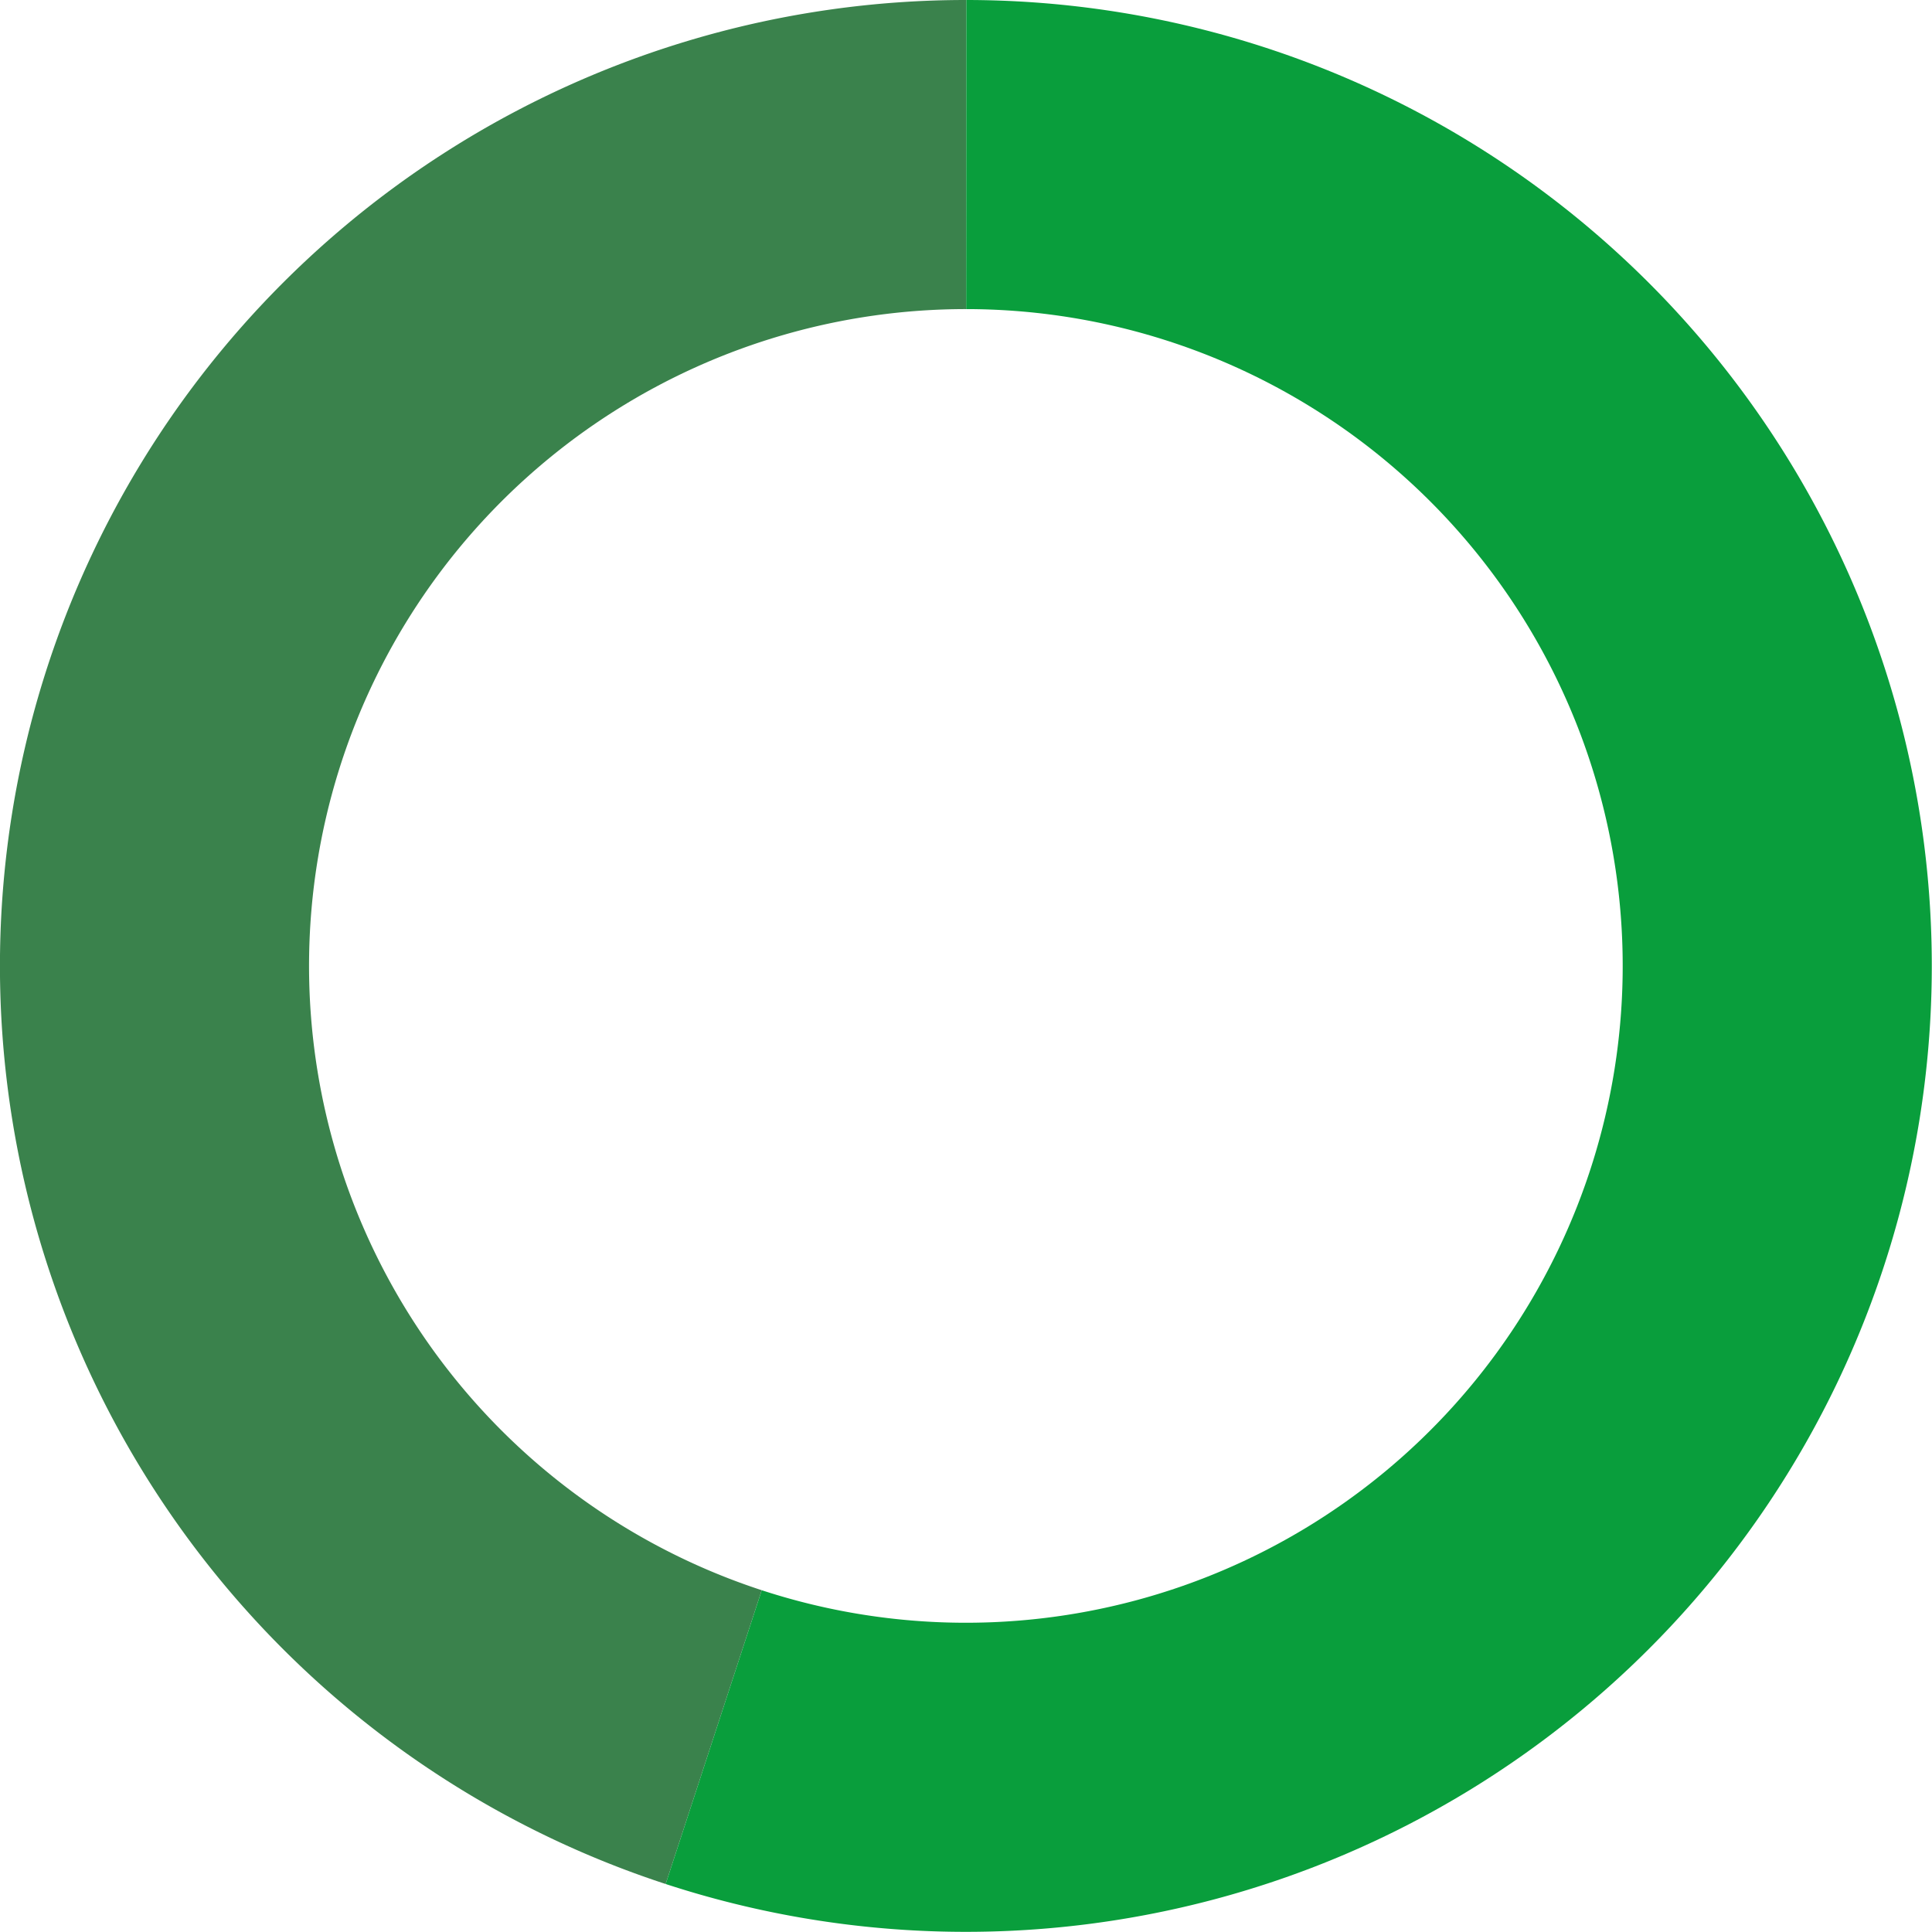 <svg xmlns="http://www.w3.org/2000/svg" viewBox="0 0 125.01 125.01"><defs><style>.cls-1,.cls-2{fill:none;stroke-miterlimit:10;stroke-width:20px;}.cls-1{stroke:#3a824c;}.cls-2{stroke:#099e3c;}</style></defs><g id="Livello_2" data-name="Livello 2"><g id="Livello_1-2" data-name="Livello 1"><path class="cls-1" d="M62.52,10A52.5,52.5,0,0,0,46.18,112.4"/><path class="cls-2" d="M46.18,112.4A52.5,52.5,0,1,0,62.52,10"/></g></g></svg>